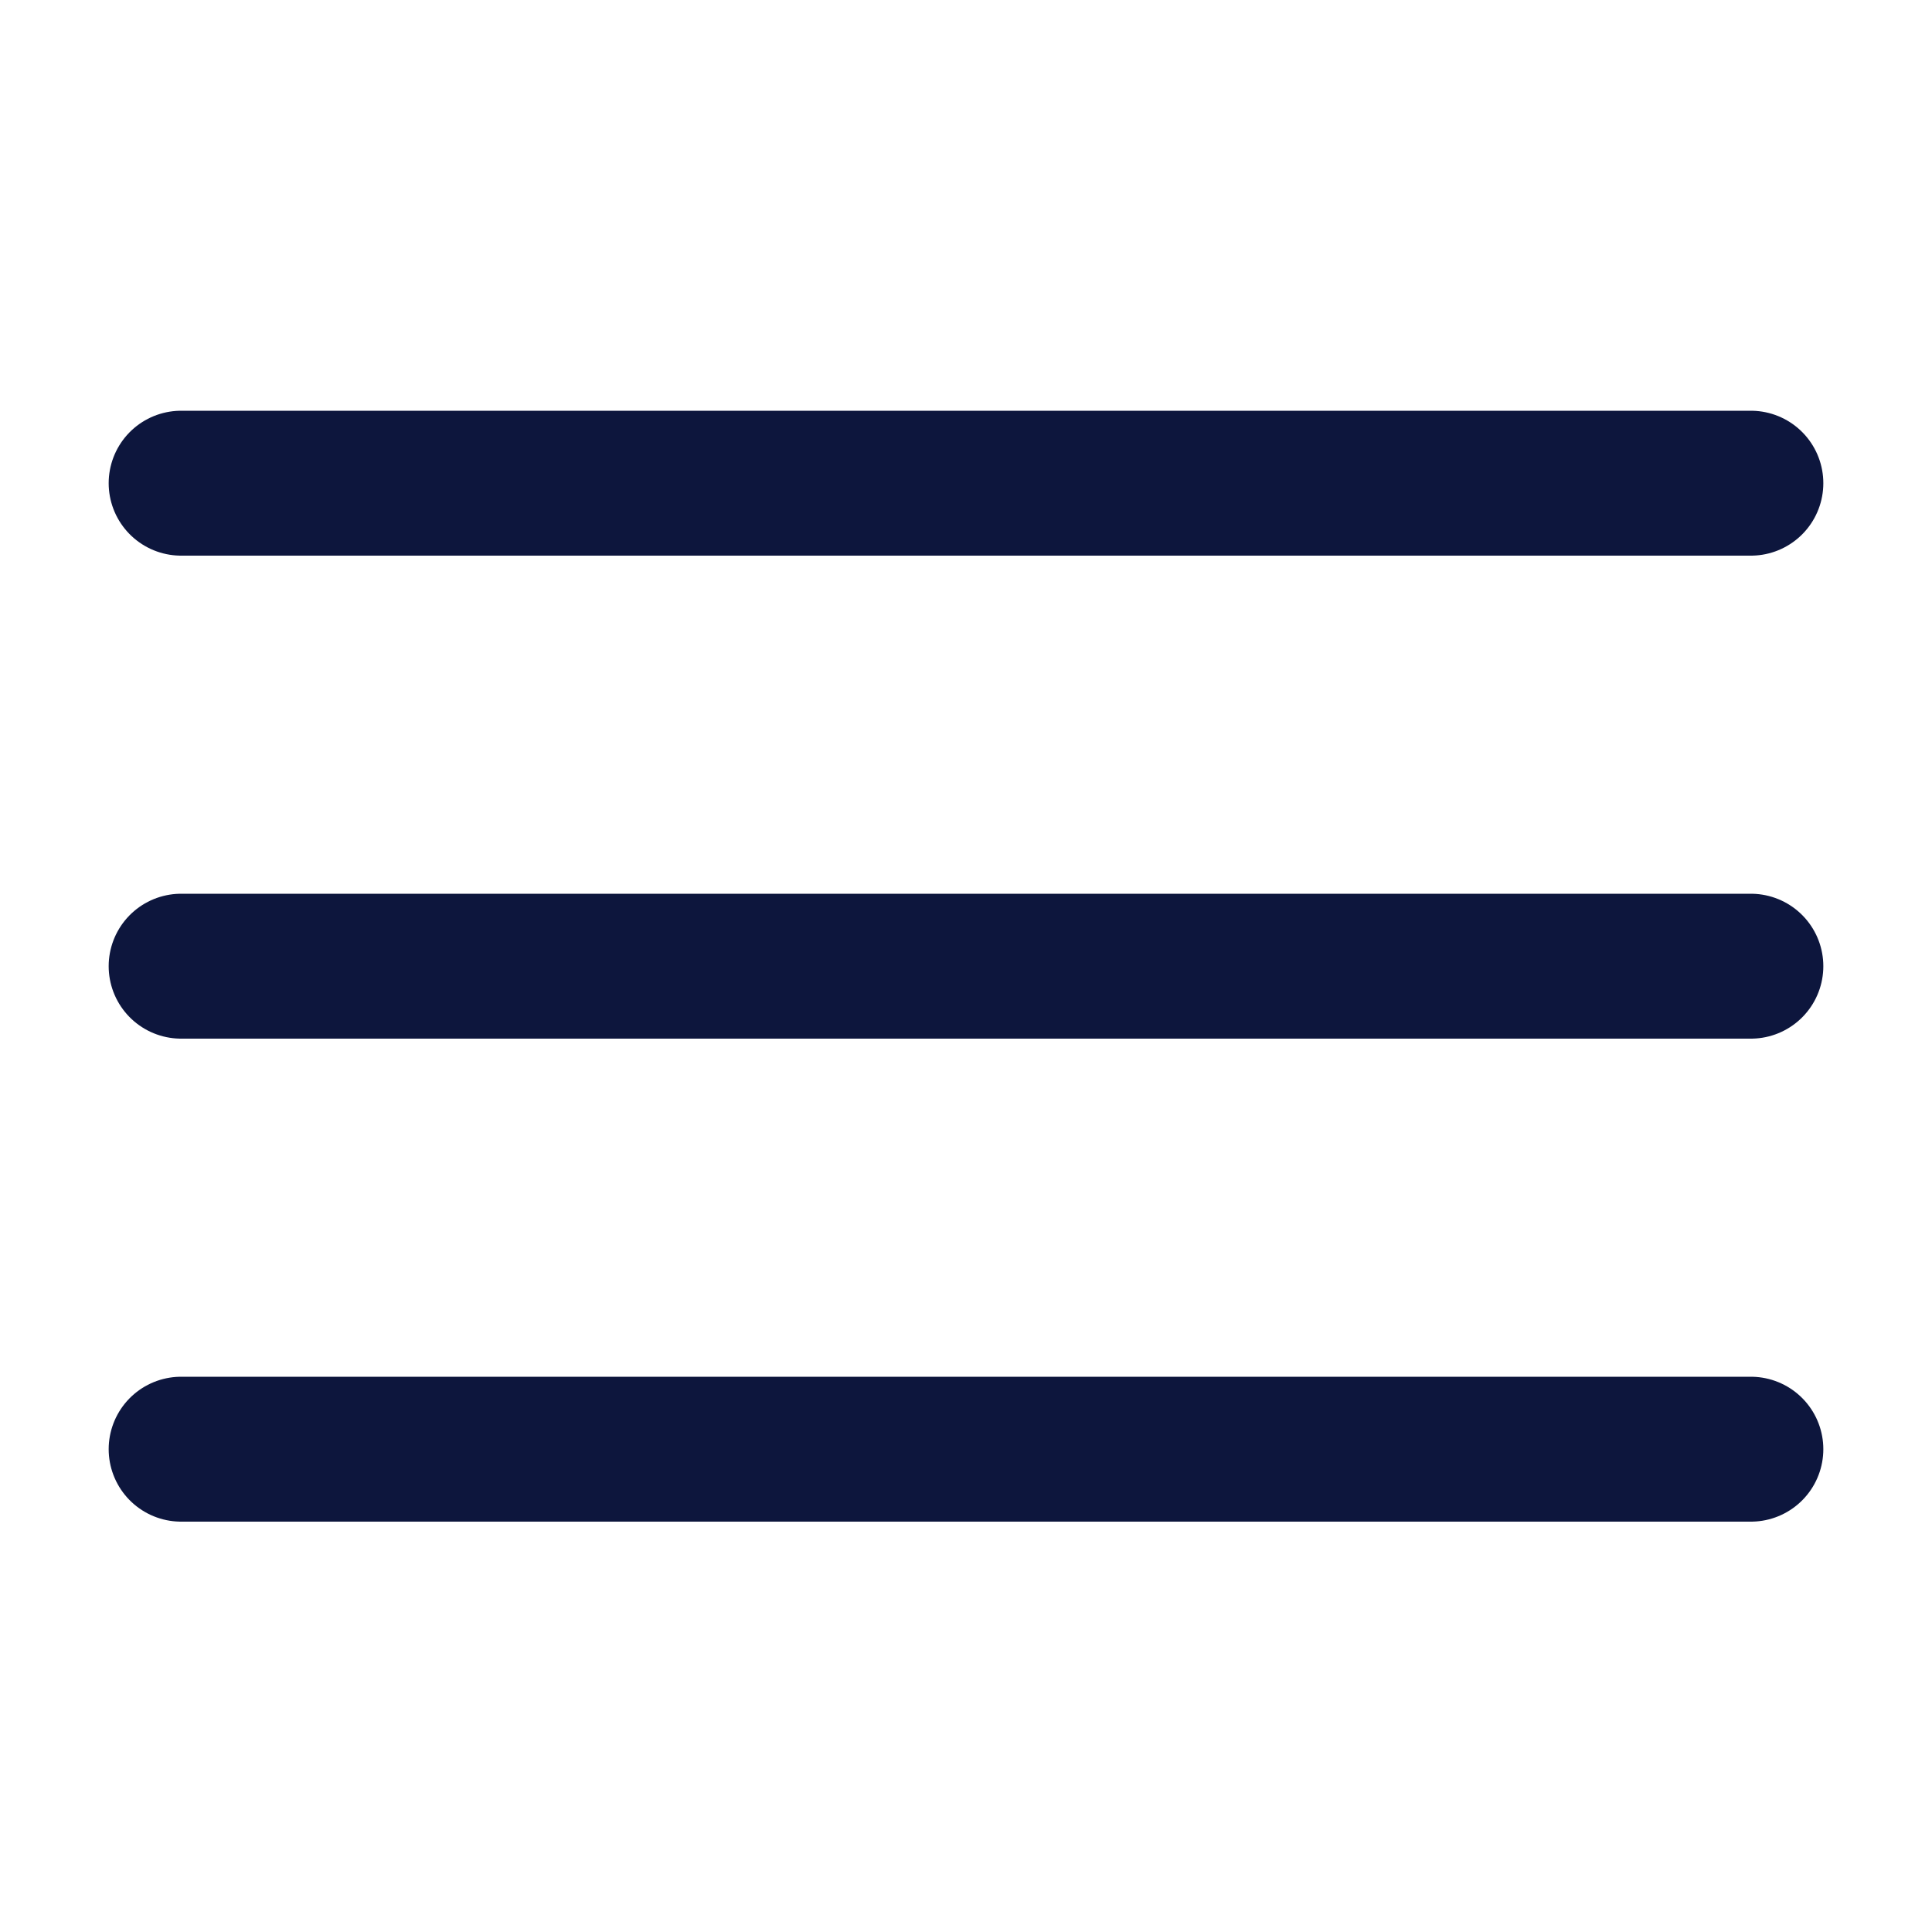 <svg fill="none" height="20" viewBox="0 0 20 20" width="20" xmlns="http://www.w3.org/2000/svg"><path d="M1.875 15.002h16.25m-16.25-5h16.25m-16.25-5h16.25" stroke="#0d163d" stroke-linecap="round" stroke-linejoin="round" stroke-width="1.5"/></svg>
